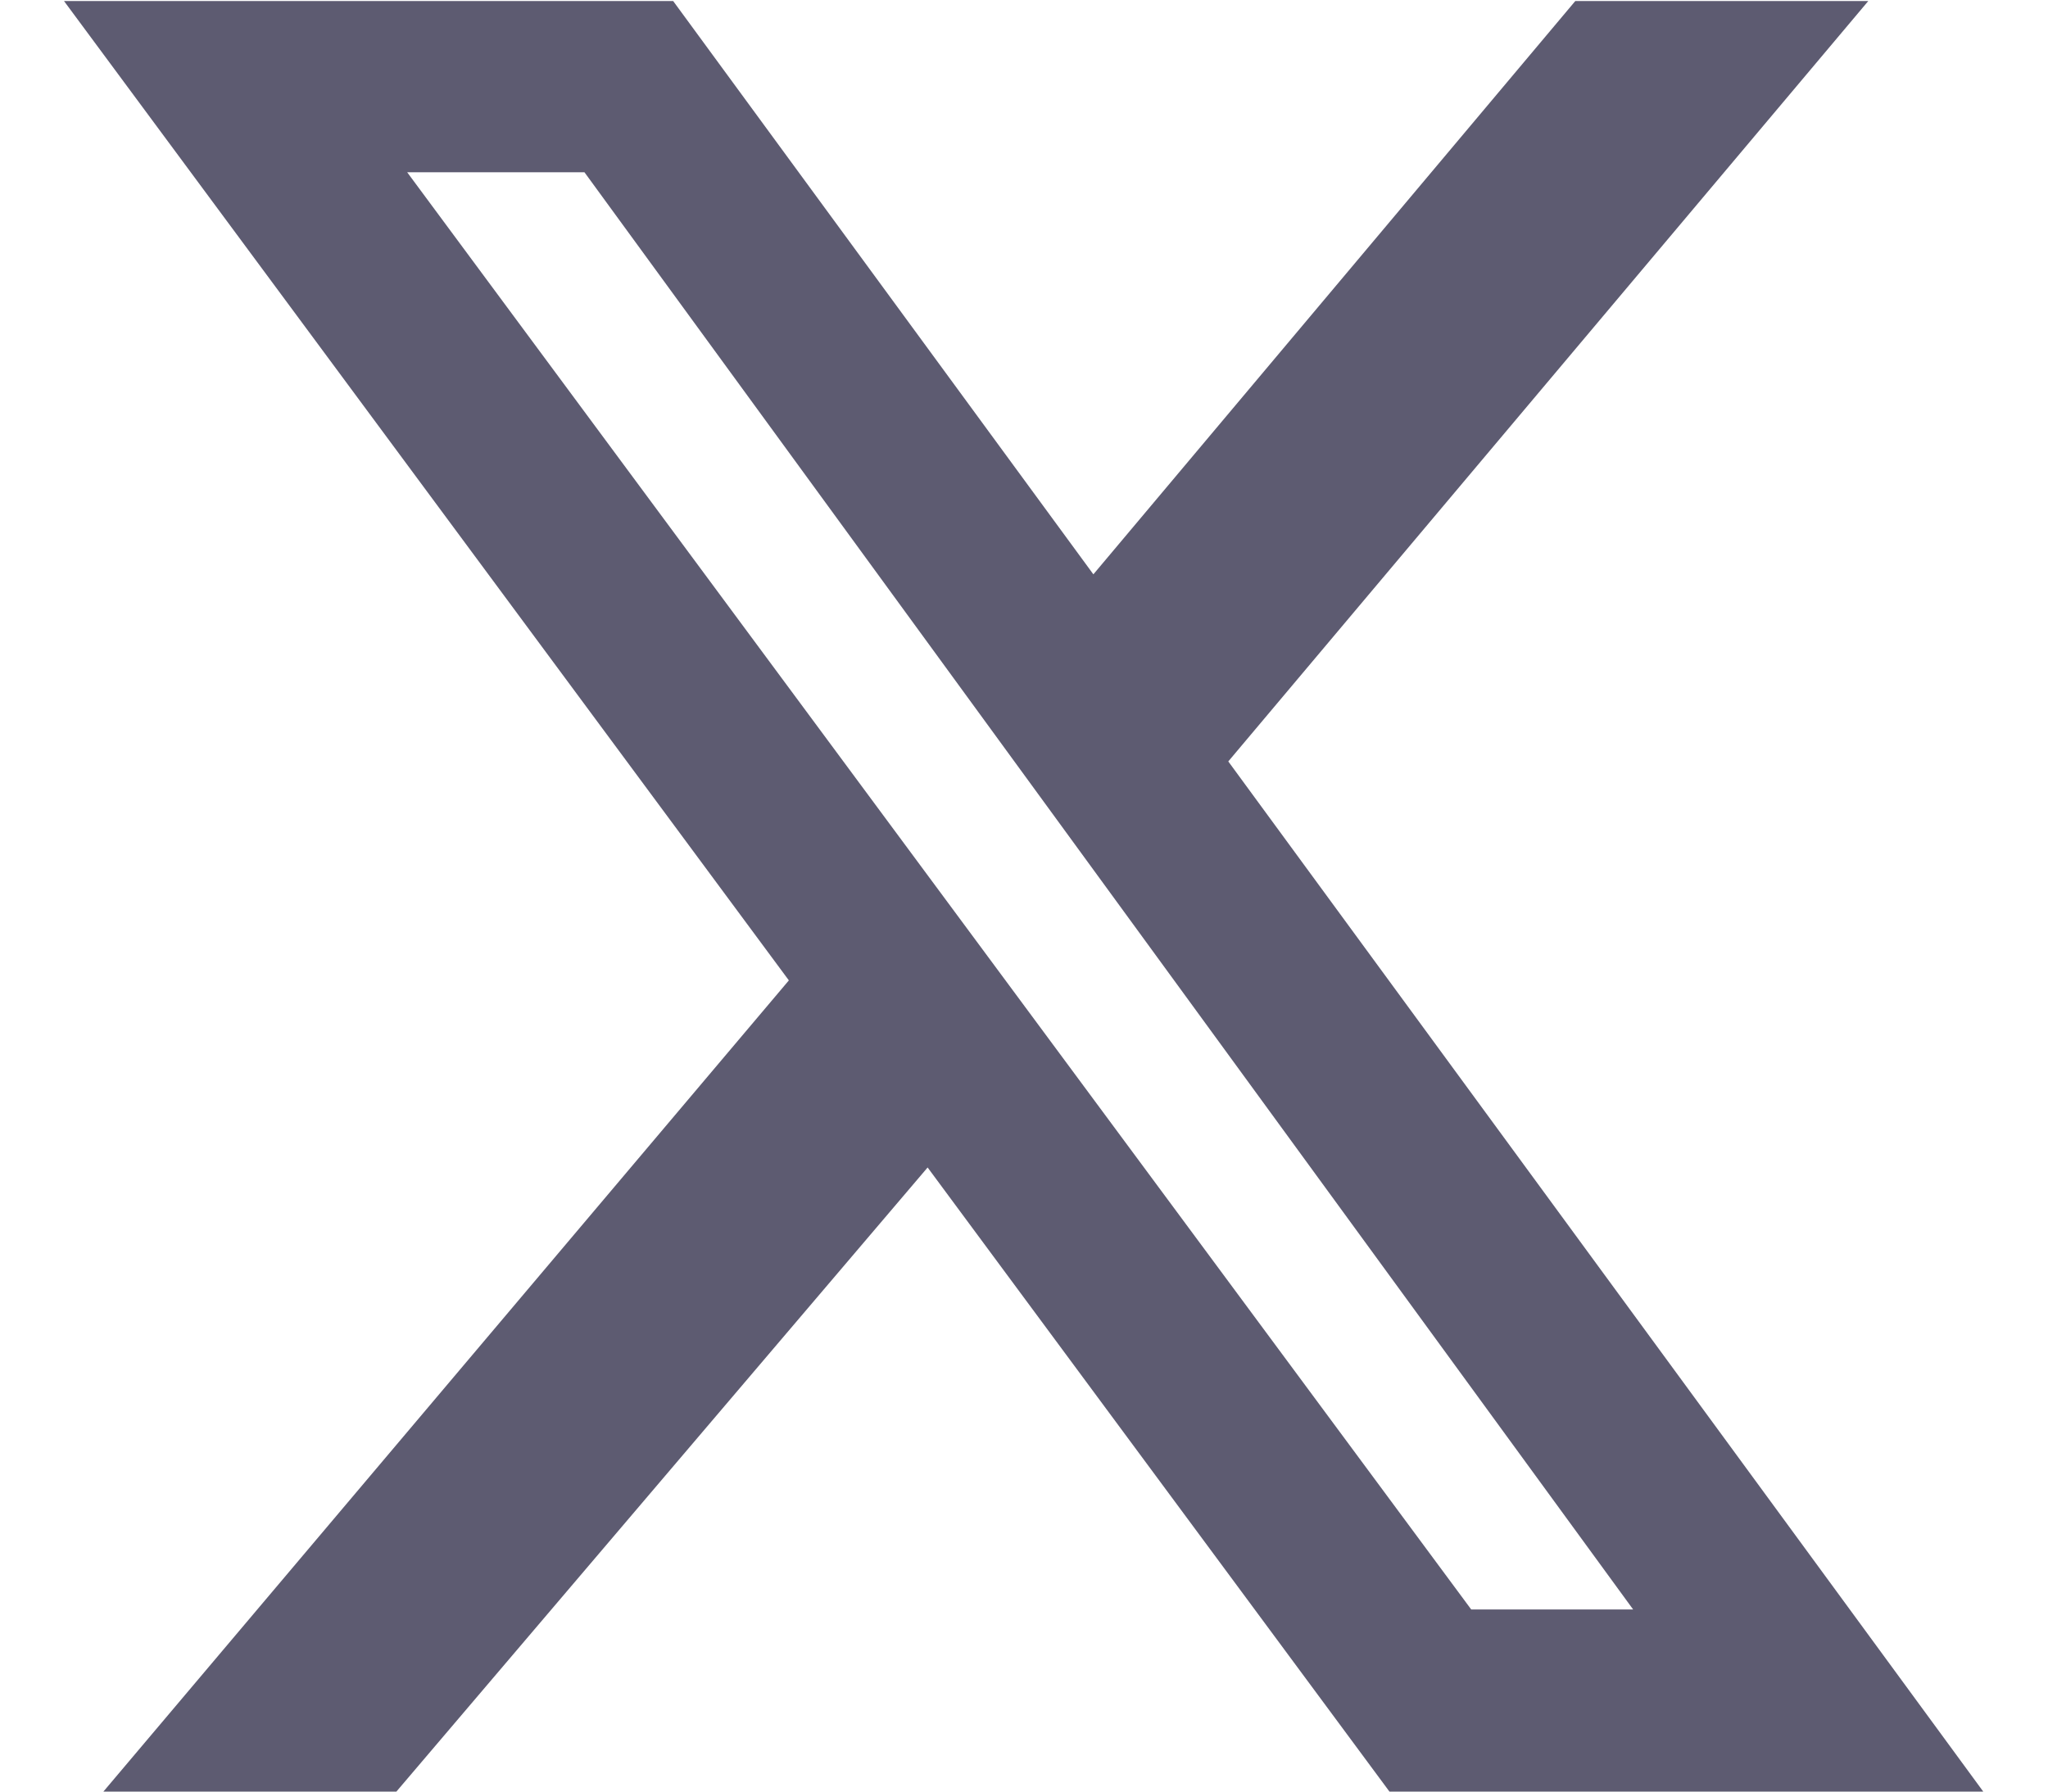 <svg width="16" height="14" viewBox="0 0 16 14" fill="none" xmlns="http://www.w3.org/2000/svg">
<path d="M12.307 0.008H14.596L9.596 5.95L15.5 14.008H10.861L7.247 9.123L3.09 14.008H0.801L6.163 7.661L0.5 0.008H5.259L8.542 4.488L12.307 0.008ZM11.494 12.577H12.759L4.566 1.346H3.181L11.494 12.577Z" fill="#5D5B71"/>
</svg>
